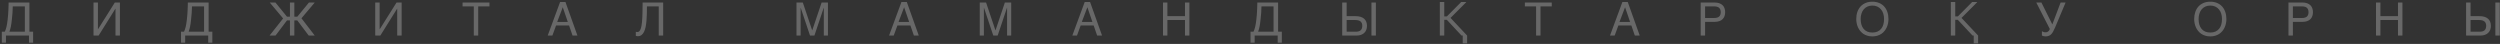 <?xml version="1.0" encoding="UTF-8"?> <svg xmlns="http://www.w3.org/2000/svg" width="1195" height="21" viewBox="0 0 1195 21" fill="none"><rect x="0" y="0" width="1195" height="21" fill="#333333" stroke="none"/> <path d="M0.87 20.384V15.152H2.299C2.449 14.809 2.589 14.461 2.718 14.11C2.847 13.752 2.965 13.351 3.072 12.907C3.187 12.456 3.291 11.94 3.384 11.36C3.484 10.78 3.577 10.093 3.663 9.298C3.763 8.46 3.842 7.636 3.899 6.827C3.957 6.011 4 5.248 4.028 4.539C4.064 3.83 4.085 3.189 4.093 2.616C4.107 2.043 4.118 1.574 4.125 1.209H14.051V15.152H15.834V20.384H13.857V17H2.847V20.384H0.87ZM6.101 3.057C6.101 4.081 6.058 5.101 5.973 6.118C5.894 7.135 5.797 8.159 5.683 9.19C5.604 10.007 5.521 10.701 5.435 11.274C5.357 11.84 5.271 12.345 5.178 12.789C5.092 13.226 4.991 13.63 4.877 14.003C4.769 14.368 4.644 14.751 4.501 15.152H11.881V3.057H6.101ZM44.701 1.209H46.807V13.981H46.85L54.885 1.209H57.323V17H55.207V4.152H55.164L47.14 17H44.701V1.209ZM86.534 20.384V15.152H87.963C88.113 14.809 88.253 14.461 88.382 14.11C88.511 13.752 88.629 13.351 88.736 12.907C88.851 12.456 88.955 11.94 89.048 11.36C89.148 10.78 89.241 10.093 89.327 9.298C89.427 8.46 89.506 7.636 89.564 6.827C89.621 6.011 89.664 5.248 89.692 4.539C89.728 3.83 89.75 3.189 89.757 2.616C89.771 2.043 89.782 1.574 89.789 1.209H99.715V15.152H101.498V20.384H99.522V17H88.511V20.384H86.534ZM91.766 3.057C91.766 4.081 91.723 5.101 91.637 6.118C91.558 7.135 91.461 8.159 91.347 9.19C91.268 10.007 91.186 10.701 91.1 11.274C91.021 11.84 90.935 12.345 90.842 12.789C90.756 13.226 90.656 13.63 90.541 14.003C90.434 14.368 90.308 14.751 90.165 15.152H97.545V3.057H91.766ZM140.699 7.977H142.117L147.671 1.209H150.453L144.094 8.729L150.453 17H147.564L142.117 9.76H140.699V17H138.594V9.76H137.176L131.708 17H128.84L135.328 8.814L128.937 1.209H131.665L137.176 7.977H138.594V1.209H140.699V7.977ZM179.363 1.209H181.469V13.981H181.512L189.547 1.209H191.986V17H189.869V4.152H189.826L181.802 17H179.363V1.209ZM221.111 1.209H233.958V3.057H228.587V17H226.471V3.057H221.111V1.209ZM271.409 10.49L269.002 3.465L266.338 10.49H271.409ZM261.805 17L267.724 0.962H270.291L276.017 17H273.675L272.01 12.166H265.801L264.039 17H261.805ZM314.874 3.057H309.235C309.235 4.281 309.22 5.484 309.192 6.666C309.163 7.848 309.102 8.968 309.009 10.028C308.916 11.081 308.776 12.051 308.59 12.94C308.404 13.828 308.15 14.597 307.828 15.249C307.505 15.894 307.104 16.398 306.624 16.764C306.152 17.122 305.575 17.301 304.895 17.301C304.687 17.301 304.512 17.283 304.369 17.247C304.233 17.211 304.082 17.172 303.917 17.129V15.174C303.996 15.21 304.093 15.242 304.207 15.271C304.329 15.292 304.501 15.303 304.723 15.303C305.053 15.303 305.335 15.185 305.572 14.948C305.815 14.705 306.023 14.368 306.195 13.938C306.367 13.509 306.506 13 306.614 12.413C306.728 11.819 306.818 11.174 306.882 10.479C306.954 9.785 307.004 9.051 307.033 8.277C307.068 7.504 307.094 6.72 307.108 5.925C307.129 5.123 307.14 4.324 307.14 3.529C307.147 2.727 307.158 1.954 307.172 1.209H316.991V17H314.874V3.057ZM380.719 1.209H383.749L388.217 14.497H388.26L392.729 1.209H395.758V17H393.782V3.712H393.739L389.292 17H387.186L382.739 3.712H382.696V17H380.719V1.209ZM434.573 10.49L432.167 3.465L429.503 10.49H434.573ZM424.969 17L430.888 0.962H433.456L439.181 17H436.84L435.174 12.166H428.966L427.204 17H424.969ZM468.317 1.209H471.346L475.815 14.497H475.858L480.327 1.209H483.356V17H481.38V3.712H481.337L476.889 17H474.784L470.337 3.712H470.294V17H468.317V1.209ZM522.171 10.49L519.765 3.465L517.1 10.49H522.171ZM512.567 17L518.486 0.962H521.054L526.779 17H524.437L522.772 12.166H516.563L514.802 17H512.567ZM555.915 1.209H558.02V7.719H566.421V1.209H568.537V17H566.421V9.566H558.02V17H555.915V1.209ZM597.748 20.384V15.152H599.177C599.327 14.809 599.467 14.461 599.596 14.11C599.725 13.752 599.843 13.351 599.95 12.907C600.065 12.456 600.169 11.94 600.262 11.36C600.362 10.78 600.455 10.093 600.541 9.298C600.641 8.46 600.72 7.636 600.777 6.827C600.835 6.011 600.878 5.248 600.906 4.539C600.942 3.83 600.964 3.189 600.971 2.616C600.985 2.043 600.996 1.574 601.003 1.209H610.929V15.152H612.712V20.384H610.735V17H599.725V20.384H597.748ZM602.979 3.057C602.979 4.081 602.937 5.101 602.851 6.118C602.772 7.135 602.675 8.159 602.561 9.19C602.482 10.007 602.399 10.701 602.313 11.274C602.235 11.84 602.149 12.345 602.056 12.789C601.97 13.226 601.869 13.63 601.755 14.003C601.647 14.368 601.522 14.751 601.379 15.152H608.759V3.057H602.979ZM641.579 1.209H643.695V7.719H647.896C648.841 7.719 649.661 7.826 650.356 8.041C651.05 8.256 651.623 8.564 652.074 8.965C652.525 9.366 652.862 9.853 653.084 10.426C653.306 10.999 653.417 11.643 653.417 12.359C653.417 13.061 653.306 13.699 653.084 14.271C652.862 14.837 652.536 15.324 652.107 15.732C651.684 16.134 651.161 16.445 650.538 16.667C649.922 16.889 649.217 17 648.422 17H641.579V1.209ZM648.143 15.152C648.572 15.152 648.97 15.106 649.335 15.013C649.707 14.92 650.03 14.766 650.302 14.551C650.574 14.329 650.785 14.042 650.936 13.691C651.093 13.333 651.172 12.889 651.172 12.359C651.172 11.837 651.09 11.396 650.925 11.038C650.767 10.68 650.538 10.394 650.237 10.179C649.937 9.957 649.571 9.799 649.142 9.706C648.712 9.613 648.225 9.566 647.681 9.566H643.695V15.152H648.143ZM655.555 1.209H657.66V17H655.555V1.209ZM690.352 17H688.246V0.962H690.352V7.848H691.598L698.451 0.962L700.922 0.973L693.349 8.557L701.287 17V20.717H699.182V17H698.612L691.576 9.459H690.352V17ZM728.887 1.209H741.735V3.057H736.364V17H734.247V3.057H728.887V1.209ZM779.185 10.49L776.779 3.465L774.115 10.49H779.185ZM769.581 17L775.5 0.962H778.068L783.793 17H781.451L779.786 12.166H773.577L771.816 17H769.581ZM819.353 8.6C820.47 8.6 821.276 8.363 821.77 7.891C822.264 7.418 822.511 6.73 822.511 5.828C822.511 4.926 822.264 4.238 821.77 3.766C821.276 3.293 820.47 3.057 819.353 3.057H815.035V8.6H819.353ZM812.929 1.209H819.568C820.434 1.209 821.183 1.32 821.813 1.542C822.45 1.764 822.977 2.079 823.392 2.487C823.807 2.888 824.115 3.372 824.316 3.938C824.523 4.503 824.627 5.133 824.627 5.828C824.627 6.523 824.523 7.153 824.316 7.719C824.115 8.285 823.807 8.771 823.392 9.18C822.977 9.581 822.45 9.892 821.813 10.114C821.183 10.336 820.434 10.447 819.568 10.447H815.035V17H812.929V1.209ZM902.686 9.104C902.686 9.785 902.618 10.465 902.482 11.146C902.346 11.819 902.138 12.463 901.859 13.079C901.58 13.688 901.229 14.257 900.806 14.787C900.391 15.31 899.897 15.768 899.324 16.162C898.751 16.549 898.103 16.85 897.379 17.064C896.663 17.287 895.868 17.398 894.995 17.398C894.121 17.398 893.322 17.287 892.599 17.064C891.876 16.85 891.228 16.549 890.655 16.162C890.089 15.768 889.595 15.31 889.172 14.787C888.75 14.257 888.399 13.688 888.12 13.079C887.84 12.463 887.633 11.819 887.497 11.146C887.361 10.465 887.293 9.785 887.293 9.104C887.293 7.88 887.464 6.759 887.808 5.742C888.159 4.725 888.664 3.852 889.323 3.121C889.982 2.391 890.787 1.825 891.74 1.424C892.692 1.016 893.777 0.812 894.995 0.812C896.205 0.812 897.286 1.016 898.239 1.424C899.198 1.825 900.004 2.391 900.656 3.121C901.315 3.852 901.816 4.725 902.16 5.742C902.511 6.759 902.686 7.88 902.686 9.104ZM900.581 9.104C900.581 8.166 900.455 7.303 900.205 6.516C899.954 5.721 899.589 5.04 899.109 4.475C898.636 3.902 898.053 3.458 897.358 3.143C896.663 2.82 895.876 2.659 894.995 2.659C894.107 2.659 893.315 2.82 892.621 3.143C891.926 3.458 891.339 3.902 890.859 4.475C890.386 5.04 890.025 5.721 889.774 6.516C889.523 7.303 889.398 8.166 889.398 9.104C889.398 10.064 889.513 10.941 889.742 11.736C889.971 12.524 890.318 13.201 890.784 13.767C891.249 14.332 891.829 14.773 892.524 15.088C893.226 15.396 894.049 15.55 894.995 15.55C895.933 15.55 896.753 15.396 897.455 15.088C898.156 14.773 898.737 14.332 899.195 13.767C899.66 13.201 900.008 12.524 900.237 11.736C900.466 10.941 900.581 10.064 900.581 9.104ZM934.604 17H932.499V0.962H934.604V7.848H935.85L942.704 0.962L945.174 0.973L937.601 8.557L945.54 17V20.717H943.434V17H942.865L935.829 9.459H934.604V17ZM976.04 14.884C976.119 14.948 976.222 15.016 976.351 15.088C976.48 15.152 976.62 15.213 976.77 15.271C976.921 15.321 977.075 15.364 977.232 15.399C977.397 15.428 977.554 15.442 977.705 15.442C978.027 15.442 978.303 15.399 978.532 15.313C978.768 15.22 978.969 15.102 979.134 14.959C979.305 14.809 979.445 14.64 979.552 14.454C979.66 14.261 979.746 14.06 979.81 13.852L973.333 1.209H975.793L981.013 11.672L984.967 1.209H987.351L982.388 13.015C982.045 13.802 981.722 14.476 981.422 15.034C981.128 15.586 980.806 16.037 980.455 16.388C980.111 16.739 979.717 16.993 979.273 17.15C978.836 17.315 978.306 17.398 977.683 17.398C977.361 17.398 977.046 17.355 976.738 17.269C976.43 17.183 976.194 17.072 976.029 16.936L976.04 14.884ZM1064.22 9.104C1064.22 9.785 1064.15 10.465 1064.01 11.146C1063.88 11.819 1063.67 12.463 1063.39 13.079C1063.11 13.688 1062.76 14.257 1062.34 14.787C1061.92 15.31 1061.43 15.768 1060.86 16.162C1060.28 16.549 1059.63 16.85 1058.91 17.064C1058.19 17.287 1057.4 17.398 1056.53 17.398C1055.65 17.398 1054.85 17.287 1054.13 17.064C1053.41 16.85 1052.76 16.549 1052.19 16.162C1051.62 15.768 1051.13 15.31 1050.7 14.787C1050.28 14.257 1049.93 13.688 1049.65 13.079C1049.37 12.463 1049.16 11.819 1049.03 11.146C1048.89 10.465 1048.82 9.785 1048.82 9.104C1048.82 7.88 1049 6.759 1049.34 5.742C1049.69 4.725 1050.2 3.852 1050.85 3.121C1051.51 2.391 1052.32 1.825 1053.27 1.424C1054.22 1.016 1055.31 0.812 1056.53 0.812C1057.74 0.812 1058.82 1.016 1059.77 1.424C1060.73 1.825 1061.54 2.391 1062.19 3.121C1062.85 3.852 1063.35 4.725 1063.69 5.742C1064.04 6.759 1064.22 7.88 1064.22 9.104ZM1062.11 9.104C1062.11 8.166 1061.99 7.303 1061.74 6.516C1061.49 5.721 1061.12 5.04 1060.64 4.475C1060.17 3.902 1059.58 3.458 1058.89 3.143C1058.19 2.82 1057.41 2.659 1056.53 2.659C1055.64 2.659 1054.85 2.82 1054.15 3.143C1053.46 3.458 1052.87 3.902 1052.39 4.475C1051.92 5.04 1051.56 5.721 1051.31 6.516C1051.05 7.303 1050.93 8.166 1050.93 9.104C1050.93 10.064 1051.04 10.941 1051.27 11.736C1051.5 12.524 1051.85 13.201 1052.32 13.767C1052.78 14.332 1053.36 14.773 1054.06 15.088C1054.76 15.396 1055.58 15.55 1056.53 15.55C1057.46 15.55 1058.28 15.396 1058.99 15.088C1059.69 14.773 1060.27 14.332 1060.73 13.767C1061.19 13.201 1061.54 12.524 1061.77 11.736C1062 10.941 1062.11 10.064 1062.11 9.104ZM1100.31 8.6C1101.43 8.6 1102.24 8.363 1102.73 7.891C1103.23 7.418 1103.47 6.73 1103.47 5.828C1103.47 4.926 1103.23 4.238 1102.73 3.766C1102.24 3.293 1101.43 3.057 1100.31 3.057H1096V8.6H1100.31ZM1093.89 1.209H1100.53C1101.4 1.209 1102.14 1.32 1102.77 1.542C1103.41 1.764 1103.94 2.079 1104.35 2.487C1104.77 2.888 1105.08 3.372 1105.28 3.938C1105.49 4.503 1105.59 5.133 1105.59 5.828C1105.59 6.523 1105.49 7.153 1105.28 7.719C1105.08 8.285 1104.77 8.771 1104.35 9.18C1103.94 9.581 1103.41 9.892 1102.77 10.114C1102.14 10.336 1101.4 10.447 1100.53 10.447H1096V17H1093.89V1.209ZM1135.73 1.209H1137.84V7.719H1146.24V1.209H1148.36V17H1146.24V9.566H1137.84V17H1135.73V1.209ZM1178.8 1.209H1180.92V7.719H1185.12C1186.06 7.719 1186.88 7.826 1187.58 8.041C1188.27 8.256 1188.85 8.564 1189.3 8.965C1189.75 9.366 1190.09 9.853 1190.31 10.426C1190.53 10.999 1190.64 11.643 1190.64 12.359C1190.64 13.061 1190.53 13.699 1190.31 14.271C1190.09 14.837 1189.76 15.324 1189.33 15.732C1188.91 16.134 1188.38 16.445 1187.76 16.667C1187.15 16.889 1186.44 17 1185.65 17H1178.8V1.209ZM1185.37 15.152C1185.8 15.152 1186.19 15.106 1186.56 15.013C1186.93 14.92 1187.25 14.766 1187.53 14.551C1187.8 14.329 1188.01 14.042 1188.16 13.691C1188.32 13.333 1188.4 12.889 1188.4 12.359C1188.4 11.837 1188.31 11.396 1188.15 11.038C1187.99 10.68 1187.76 10.394 1187.46 10.179C1187.16 9.957 1186.8 9.799 1186.37 9.706C1185.94 9.613 1185.45 9.566 1184.9 9.566H1180.92V15.152H1185.37ZM1192.78 1.209H1194.88V17H1192.78V1.209Z" fill="#F8F8F8" fill-opacity="0.27"></path> </svg> 